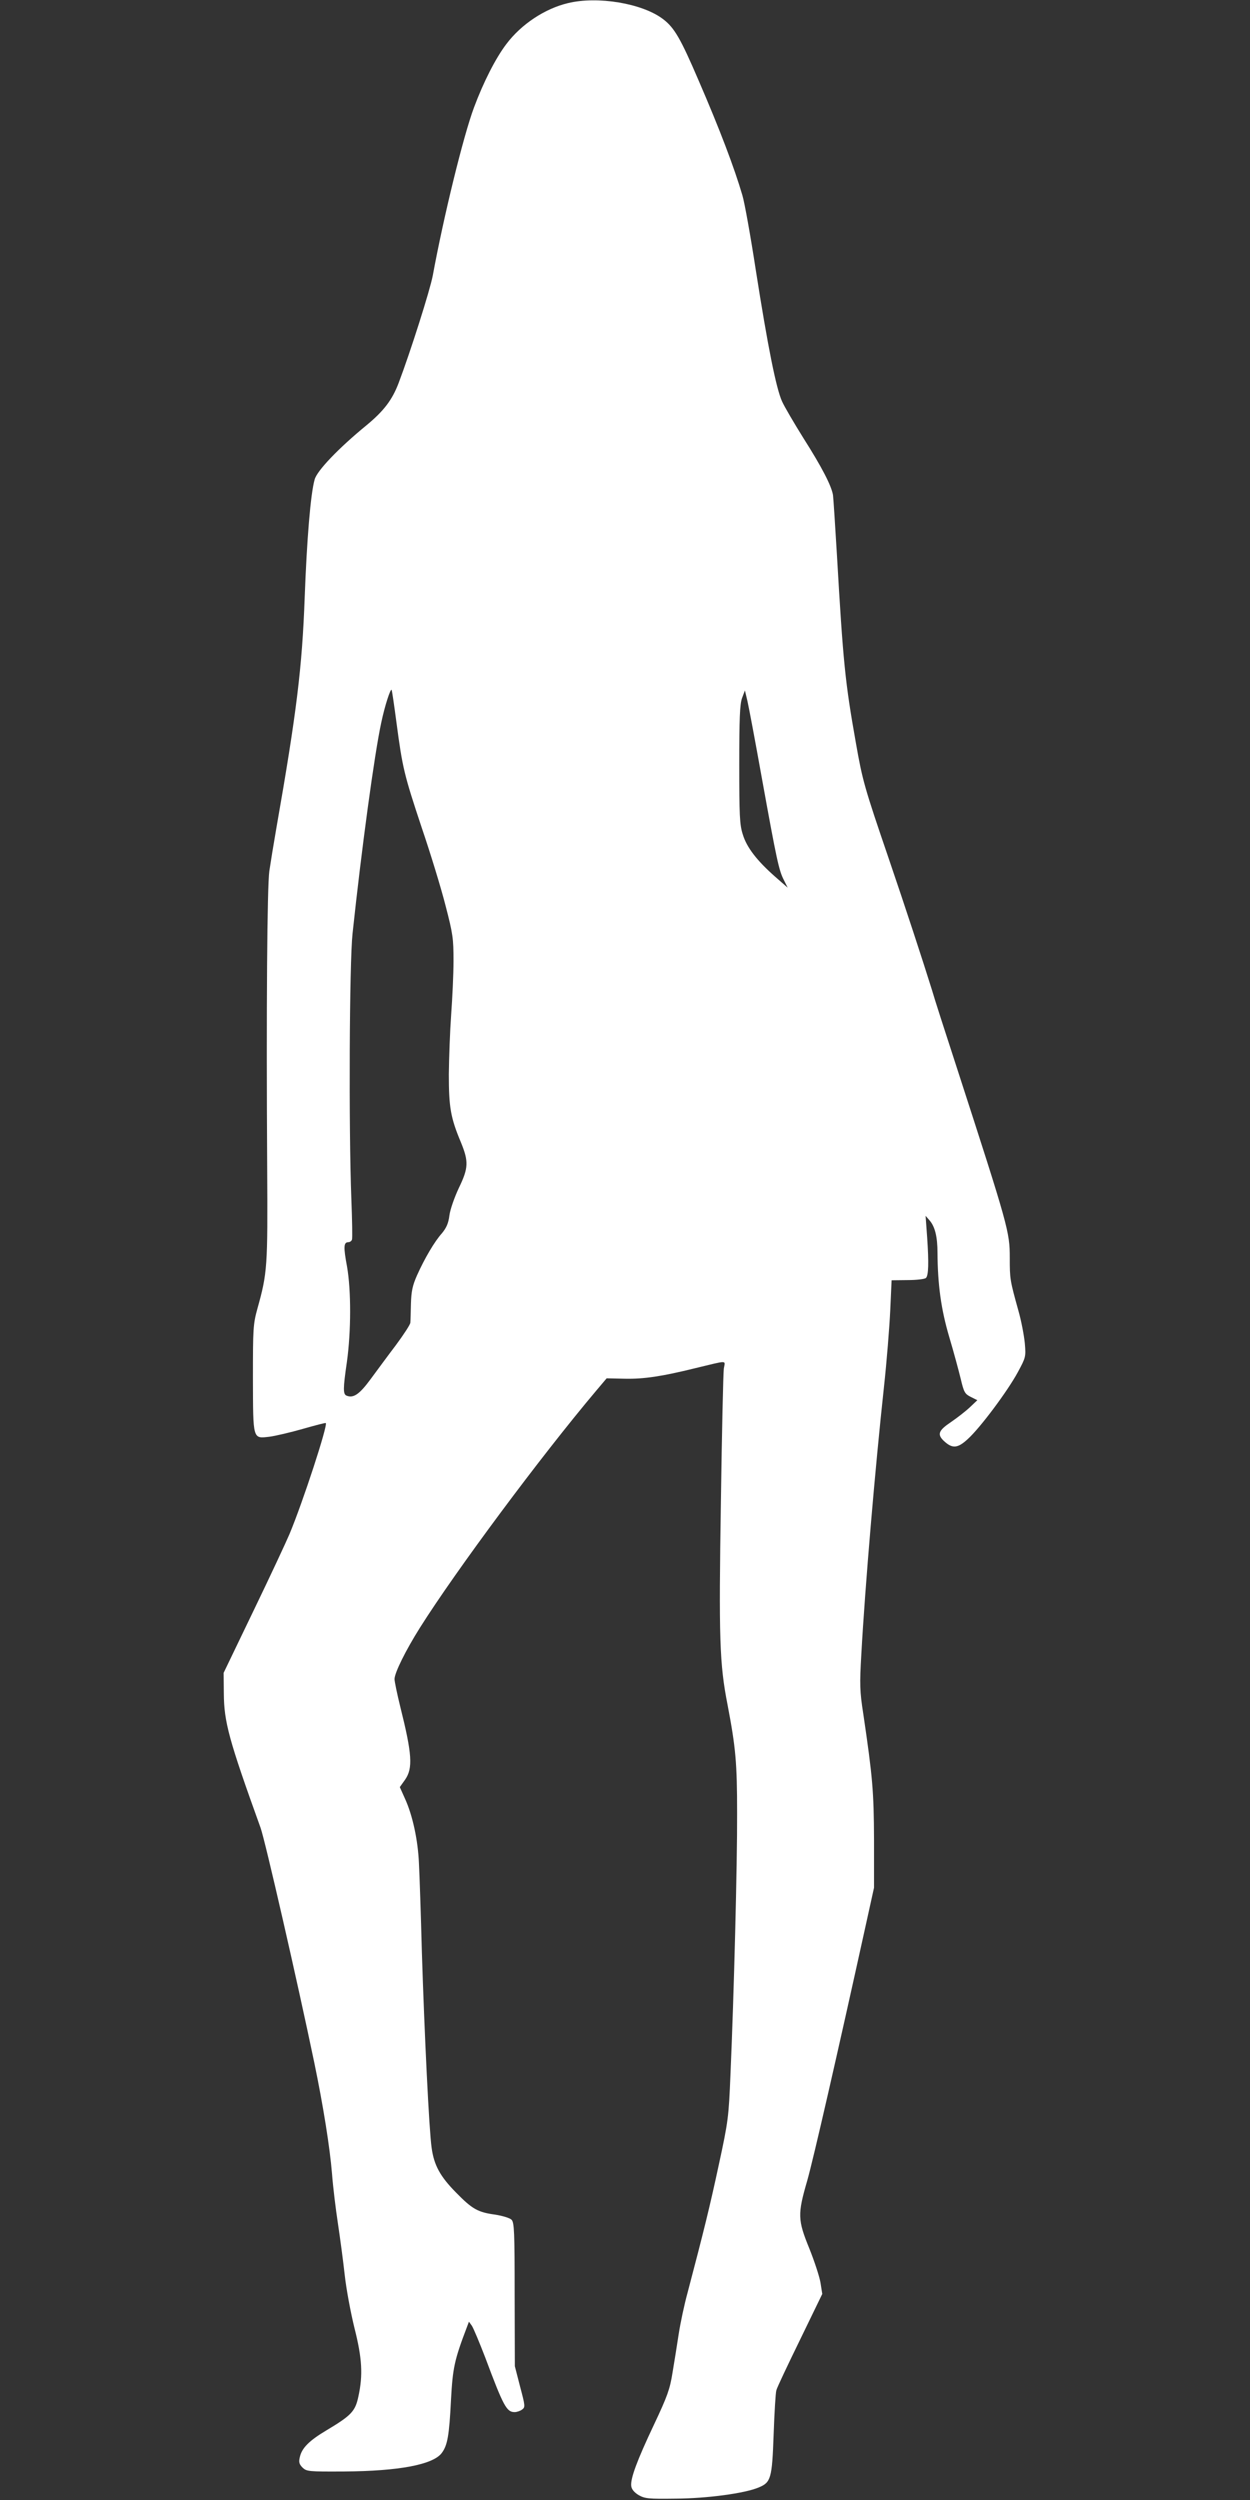 <?xml version="1.0" standalone="no"?>
<!DOCTYPE svg PUBLIC "-//W3C//DTD SVG 20010904//EN"
 "http://www.w3.org/TR/2001/REC-SVG-20010904/DTD/svg10.dtd">
<svg version="1.0" xmlns="http://www.w3.org/2000/svg"
 width="640pt" height="1280pt" viewBox="0 0 640 1280"
 preserveAspectRatio="xMidYMid meet">
<rect x="0" y="0" width="640" height="1280" fill="#333333" stroke="none"/>
<g transform="translate(0,1280) scale(0.1,-0.1)"
fill="#ffffff" stroke="none">
<path d="M2908 12784 c-118 -28 -239 -108 -315 -209 -55 -72 -118 -196 -166
-325 -55 -147 -156 -561 -211 -860 -14 -75 -115 -393 -175 -551 -33 -87 -76
-143 -164 -216 -143 -117 -254 -233 -266 -278 -21 -74 -40 -308 -51 -605 -13
-356 -41 -587 -145 -1180 -14 -80 -30 -179 -36 -220 -11 -79 -16 -696 -11
-1520 3 -508 1 -537 -50 -720 -22 -80 -23 -102 -23 -356 1 -318 -2 -310 85
-300 30 4 107 22 170 40 63 18 116 32 118 30 12 -9 -118 -407 -186 -569 -16
-38 -98 -214 -183 -390 l-154 -320 1 -105 c1 -146 25 -236 188 -688 23 -63
190 -793 275 -1202 46 -222 80 -435 91 -570 5 -67 19 -181 30 -253 11 -73 27
-192 35 -265 8 -73 31 -195 50 -272 39 -154 44 -240 20 -350 -16 -76 -36 -97
-163 -173 -89 -53 -127 -91 -137 -138 -6 -25 -3 -36 14 -53 21 -20 30 -21 214
-20 279 2 455 35 499 95 29 39 38 88 47 270 9 166 17 205 83 378 l9 24 15 -21
c8 -12 39 -86 69 -164 93 -249 109 -278 150 -278 11 0 29 6 38 13 17 12 16 19
-10 117 l-27 105 -1 367 c0 322 -2 369 -16 383 -9 9 -46 20 -83 26 -89 12
-118 28 -201 113 -81 82 -113 140 -125 229 -13 87 -37 587 -50 1002 -5 193
-12 397 -15 455 -5 117 -32 245 -72 332 l-26 58 27 38 c41 59 36 131 -25 375
-16 65 -29 128 -29 140 0 32 57 147 130 263 184 292 617 875 902 1213 l54 64
94 -2 c97 -2 190 12 360 54 171 41 153 42 146 -2 -3 -21 -10 -328 -15 -683
-11 -699 -7 -829 34 -1038 42 -220 49 -298 49 -557 1 -254 -16 -925 -34 -1337
-9 -217 -11 -237 -60 -463 -46 -214 -75 -332 -160 -655 -16 -58 -36 -152 -45
-210 -9 -58 -23 -148 -32 -200 -13 -82 -26 -119 -95 -265 -87 -184 -121 -276
-116 -314 2 -16 15 -32 38 -46 32 -18 50 -20 190 -18 160 1 353 27 424 57 63
26 69 45 77 272 4 112 10 214 14 226 3 13 58 129 121 258 l114 235 -9 57 c-5
31 -31 110 -57 175 -60 147 -61 176 -11 348 32 113 154 646 299 1305 l43 195
0 245 c-1 247 -7 320 -55 645 -18 115 -19 151 -10 305 19 347 71 956 116 1370
14 129 28 305 32 390 l7 155 83 1 c45 0 87 5 93 11 13 13 15 76 6 208 l-8 110
20 -23 c28 -32 41 -84 41 -167 1 -161 18 -288 60 -430 23 -77 49 -174 59 -215
16 -68 21 -77 51 -92 l34 -17 -38 -36 c-21 -20 -65 -54 -97 -76 -64 -43 -72
-63 -36 -97 43 -40 70 -38 122 10 64 58 204 246 256 342 41 76 42 79 36 149
-4 40 -18 115 -33 167 -43 155 -44 161 -44 270 0 133 -7 158 -270 970 -60 184
-118 364 -128 400 -47 151 -136 423 -222 675 -124 363 -134 398 -168 592 -55
310 -65 409 -97 963 -9 151 -18 289 -20 305 -8 48 -57 143 -151 291 -48 77
-98 162 -110 189 -30 66 -73 281 -134 670 -27 176 -58 349 -69 385 -41 140
-115 336 -225 590 -91 212 -123 268 -181 312 -106 81 -335 119 -487 82z m-878
-3684 c31 -233 39 -266 129 -537 45 -132 100 -312 122 -399 38 -146 41 -169
41 -284 0 -69 -6 -192 -12 -275 -6 -82 -11 -220 -12 -305 0 -169 9 -223 62
-349 40 -98 39 -131 -11 -234 -22 -47 -44 -109 -48 -140 -5 -41 -16 -64 -38
-91 -38 -42 -89 -129 -128 -216 -23 -52 -29 -81 -31 -145 -1 -44 -2 -88 -3
-97 0 -9 -34 -61 -74 -115 -41 -54 -99 -133 -130 -175 -56 -76 -87 -98 -122
-84 -19 7 -19 35 1 172 22 158 22 367 1 488 -19 102 -18 126 7 126 7 0 16 6
18 13 3 6 1 100 -3 207 -14 364 -10 1211 6 1360 46 432 112 919 147 1080 18
86 47 175 53 168 2 -2 13 -77 25 -168z m1870 -280 c77 -426 88 -476 113 -525
l20 -40 -64 56 c-93 82 -146 150 -166 217 -16 49 -18 98 -18 357 0 236 3 308
14 340 l15 40 13 -55 c7 -30 40 -206 73 -390z"/>
</g>
</svg>
